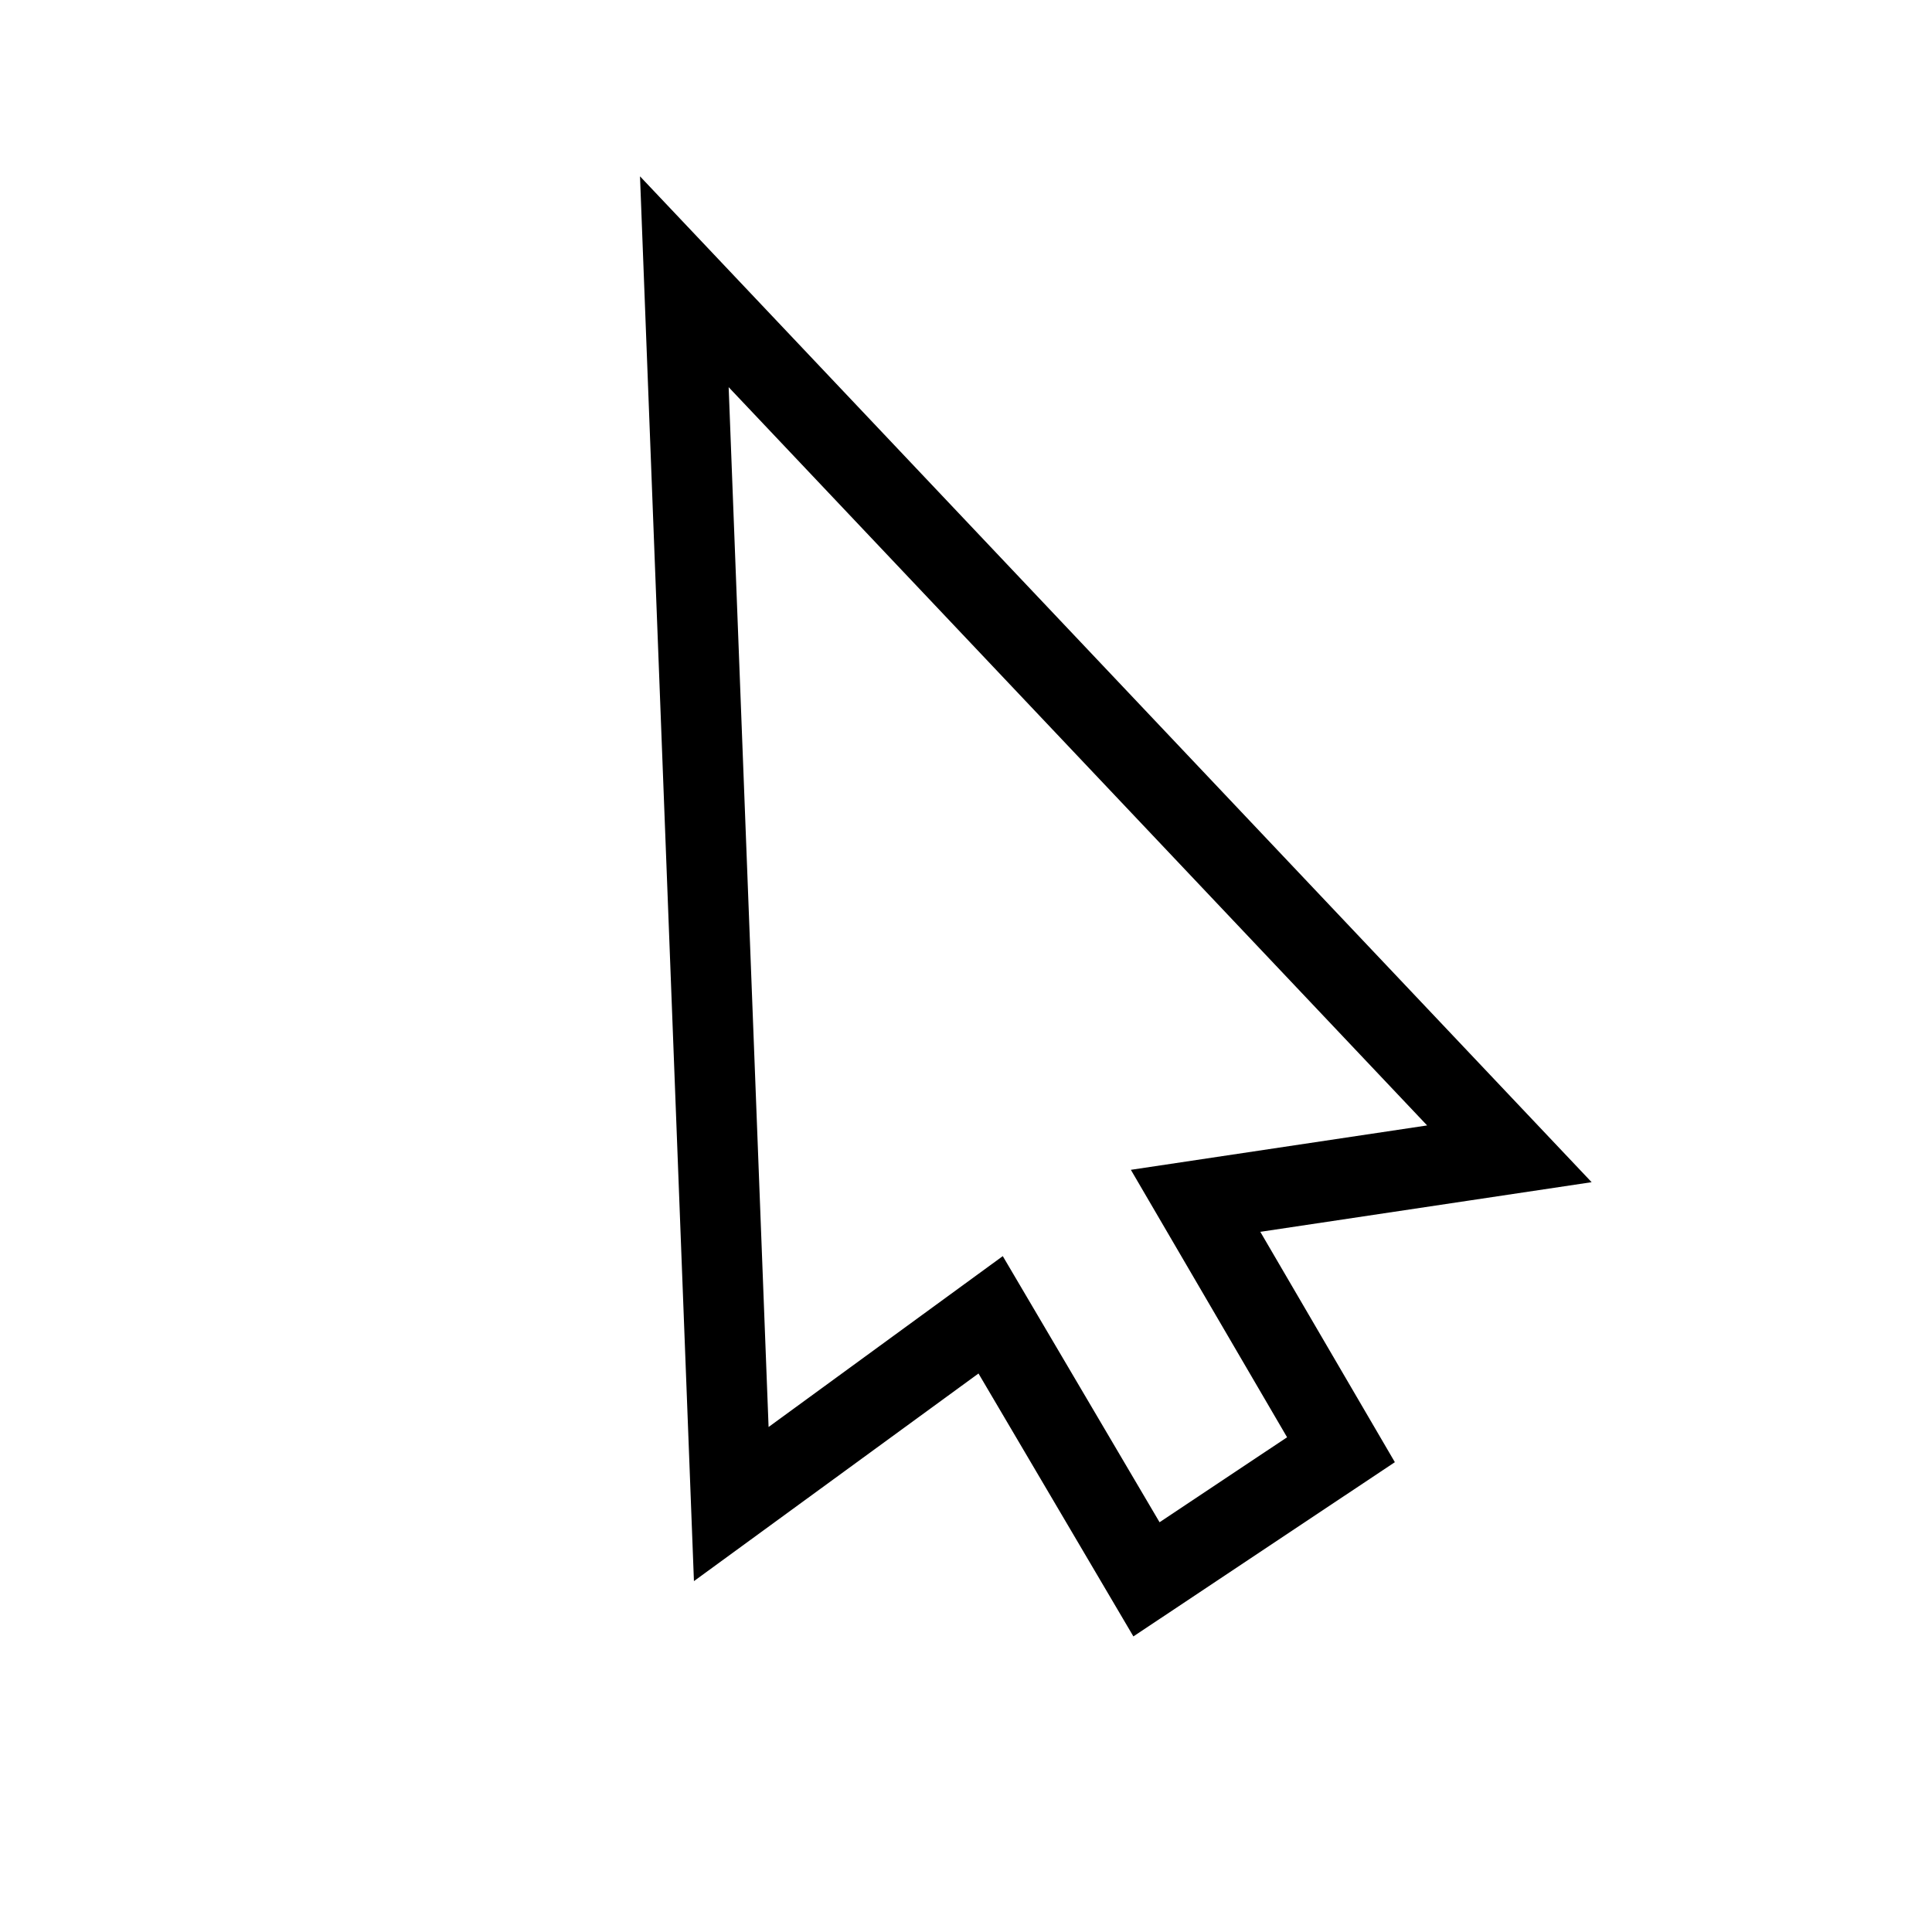 <?xml version="1.0" encoding="UTF-8" standalone="no"?>
<!-- Created with Inkscape (http://www.inkscape.org/) -->
<svg id="svg2985" xmlns:rdf="http://www.w3.org/1999/02/22-rdf-syntax-ns#" xmlns="http://www.w3.org/2000/svg" height="24" width="24" version="1.1" xmlns:cc="http://creativecommons.org/ns#" xmlns:dc="http://purl.org/dc/elements/1.1/">
 <g id="g3800" transform="translate(2.5 7.268)">
  <path id="path3806" style="stroke:#000;stroke-width:1px;fill:none" d="m6.584 11.416 3.222-2.351 1.936 3.286 2.416-1.61-1.806-3.092 3.898-0.584-10.249-10.833z"/>
 </g>
</svg>
